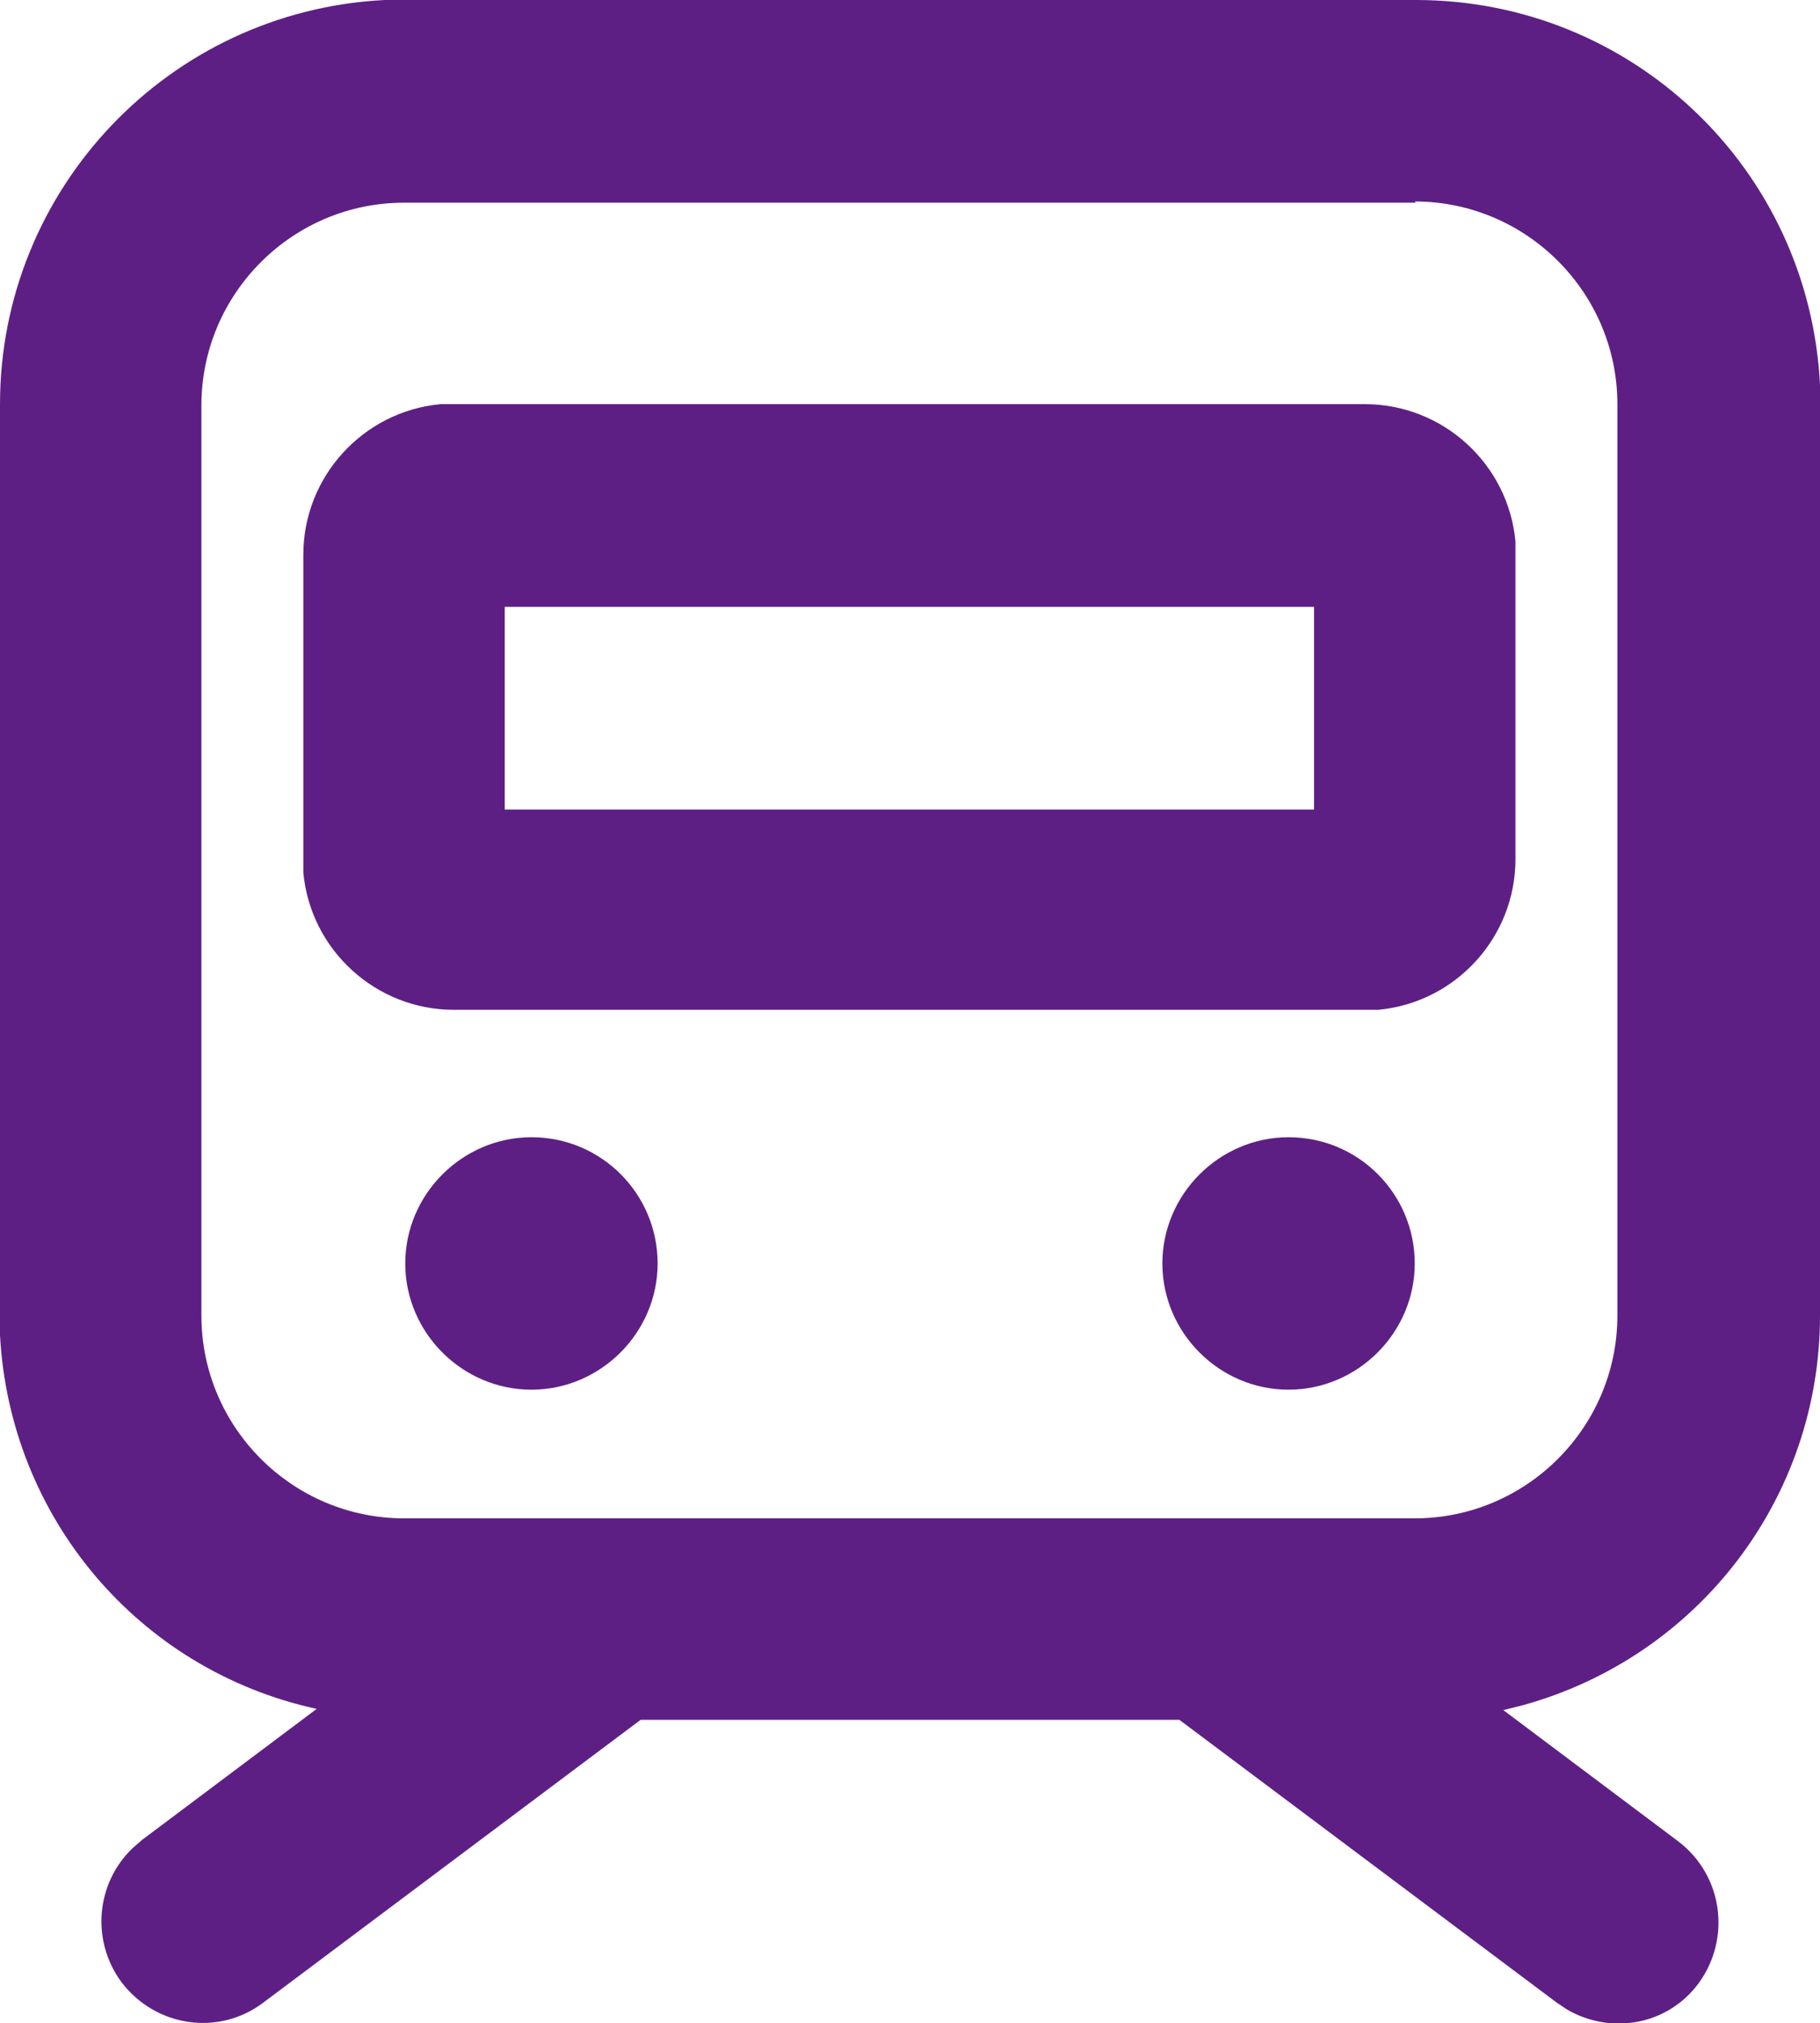 <?xml version="1.0" encoding="UTF-8"?>
<svg id="Layer_2" data-name="Layer 2" xmlns="http://www.w3.org/2000/svg" viewBox="0 0 15 16.67">
  <defs>
    <style>
      .cls-1 {
        fill: #5e1f85;
        fill-rule: evenodd;
        stroke-width: 0px;
      }
    </style>
  </defs>
  <g id="_レイアウト" data-name="レイアウト">
    <g id="train_2_line" data-name="train 2 line">
      <path class="cls-1" d="M11.67,0c1.78,0,3.24,1.39,3.33,3.17v.17s0,7.5,0,7.5c0,1.5-1,2.81-2.45,3.21l-.16.04,1.44,1.08c.37.28.44.8.17,1.17-.25.34-.71.43-1.08.22l-.09-.06-3.11-2.33h-4.44l-3.11,2.33c-.37.28-.89.2-1.17-.17-.25-.34-.21-.81.09-1.1l.08-.07,1.44-1.08C1.14,13.76.08,12.5,0,11v-.17s0-7.5,0-7.5C0,1.56,1.39.09,3.17,0h.17s8.33,0,8.33,0ZM11.67,1.67H3.33c-.92,0-1.67.75-1.67,1.67v7.5c0,.92.75,1.67,1.67,1.67h8.33c.92,0,1.67-.75,1.67-1.67V3.33c0-.92-.75-1.67-1.67-1.67M4.38,9.37c.58,0,1.04.47,1.04,1.04s-.47,1.04-1.04,1.04-1.04-.47-1.04-1.04.47-1.04,1.04-1.04M10.62,9.37c.58,0,1.04.47,1.04,1.04s-.47,1.04-1.04,1.04-1.04-.47-1.04-1.04.47-1.04,1.04-1.04M11.25,3.33c.64,0,1.18.49,1.24,1.13v.12s0,2.5,0,2.5c0,.64-.49,1.18-1.13,1.24h-.12s-7.5,0-7.5,0c-.64,0-1.18-.49-1.24-1.13v-.12s0-2.5,0-2.5c0-.64.49-1.18,1.13-1.24h.12s7.5,0,7.5,0ZM10.83,5h-6.67v1.67h6.67v-1.67Z"/>
    </g>
  </g>
</svg>